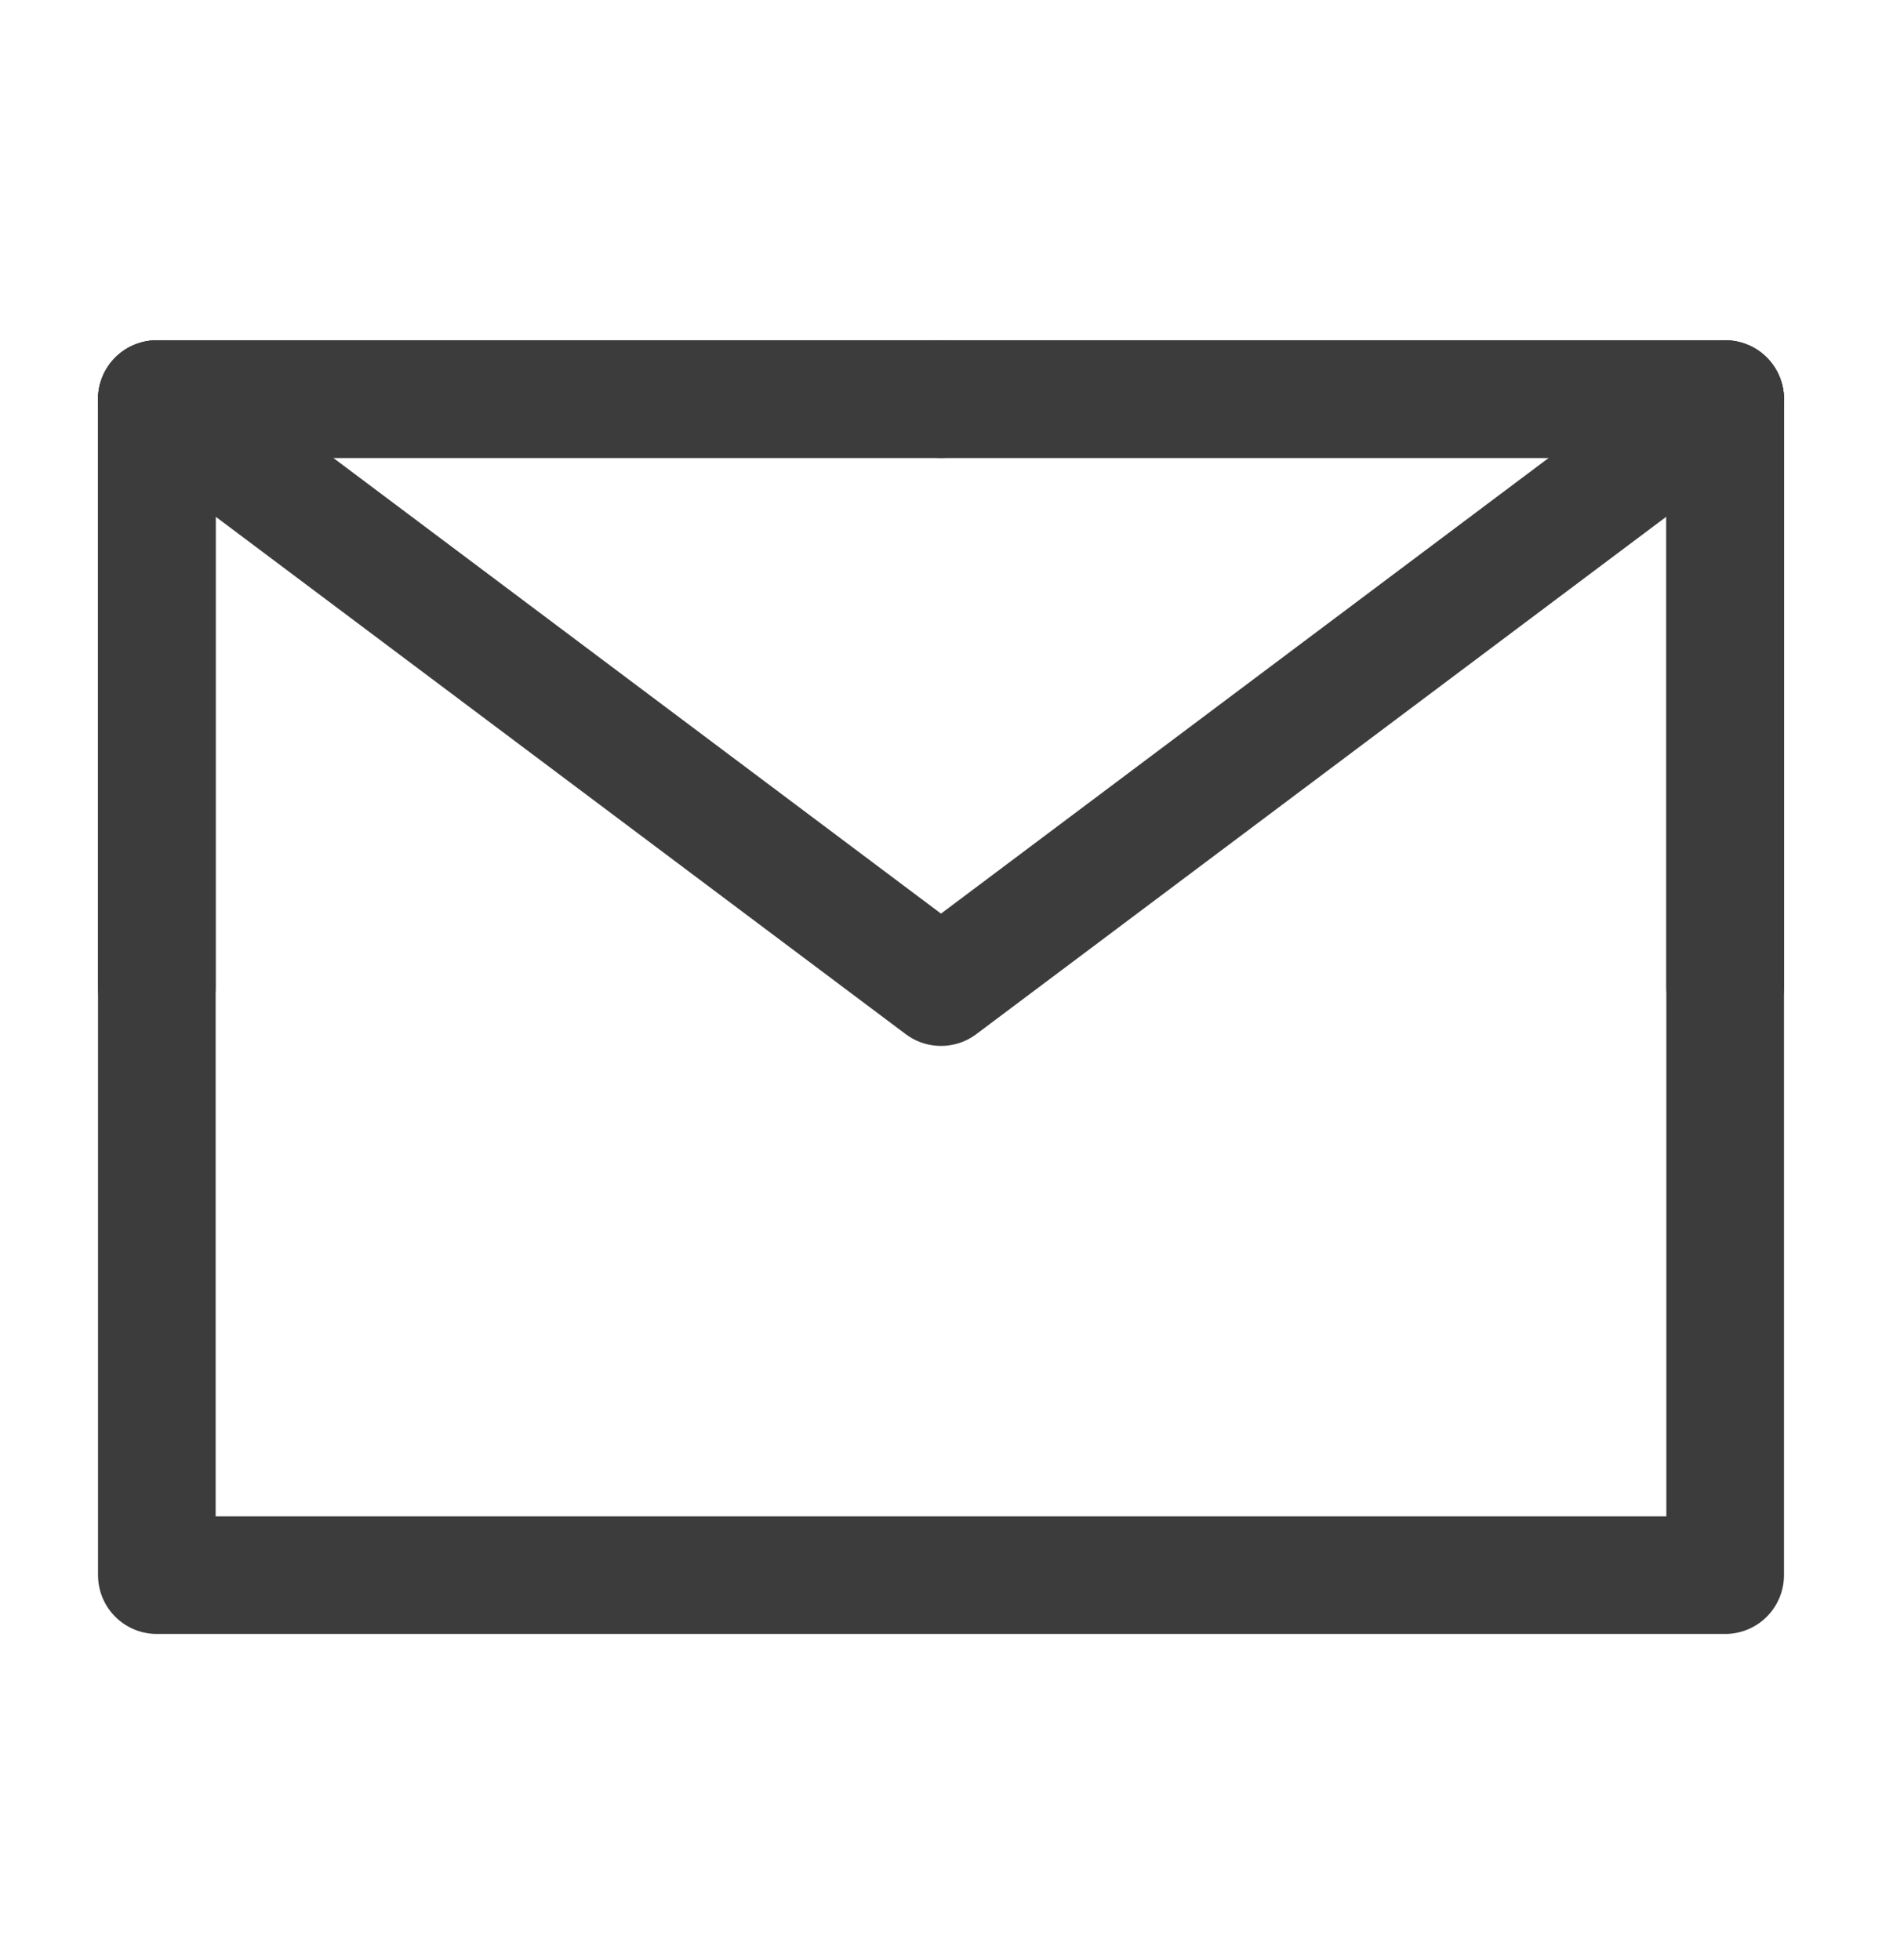 <svg width="24" height="25" viewBox="0 0 24 25" fill="none" xmlns="http://www.w3.org/2000/svg">
<path d="M2 20.09H22V12.59V5.09H12H2V12.59V20.09Z" stroke="#3C3C3C" stroke-width="1.5" stroke-linejoin="round"/>
<path d="M2 5.09L12 12.59L22 5.09" stroke="#3C3C3C" stroke-width="1.5" stroke-linecap="round" stroke-linejoin="round"/>
<path d="M12 5.09H2V12.59" stroke="#3C3C3C" stroke-width="1.5" stroke-linecap="round" stroke-linejoin="round"/>
<path d="M22 12.59V5.09H12" stroke="#3C3C3C" stroke-width="1.5" stroke-linecap="round" stroke-linejoin="round"/>
</svg>
